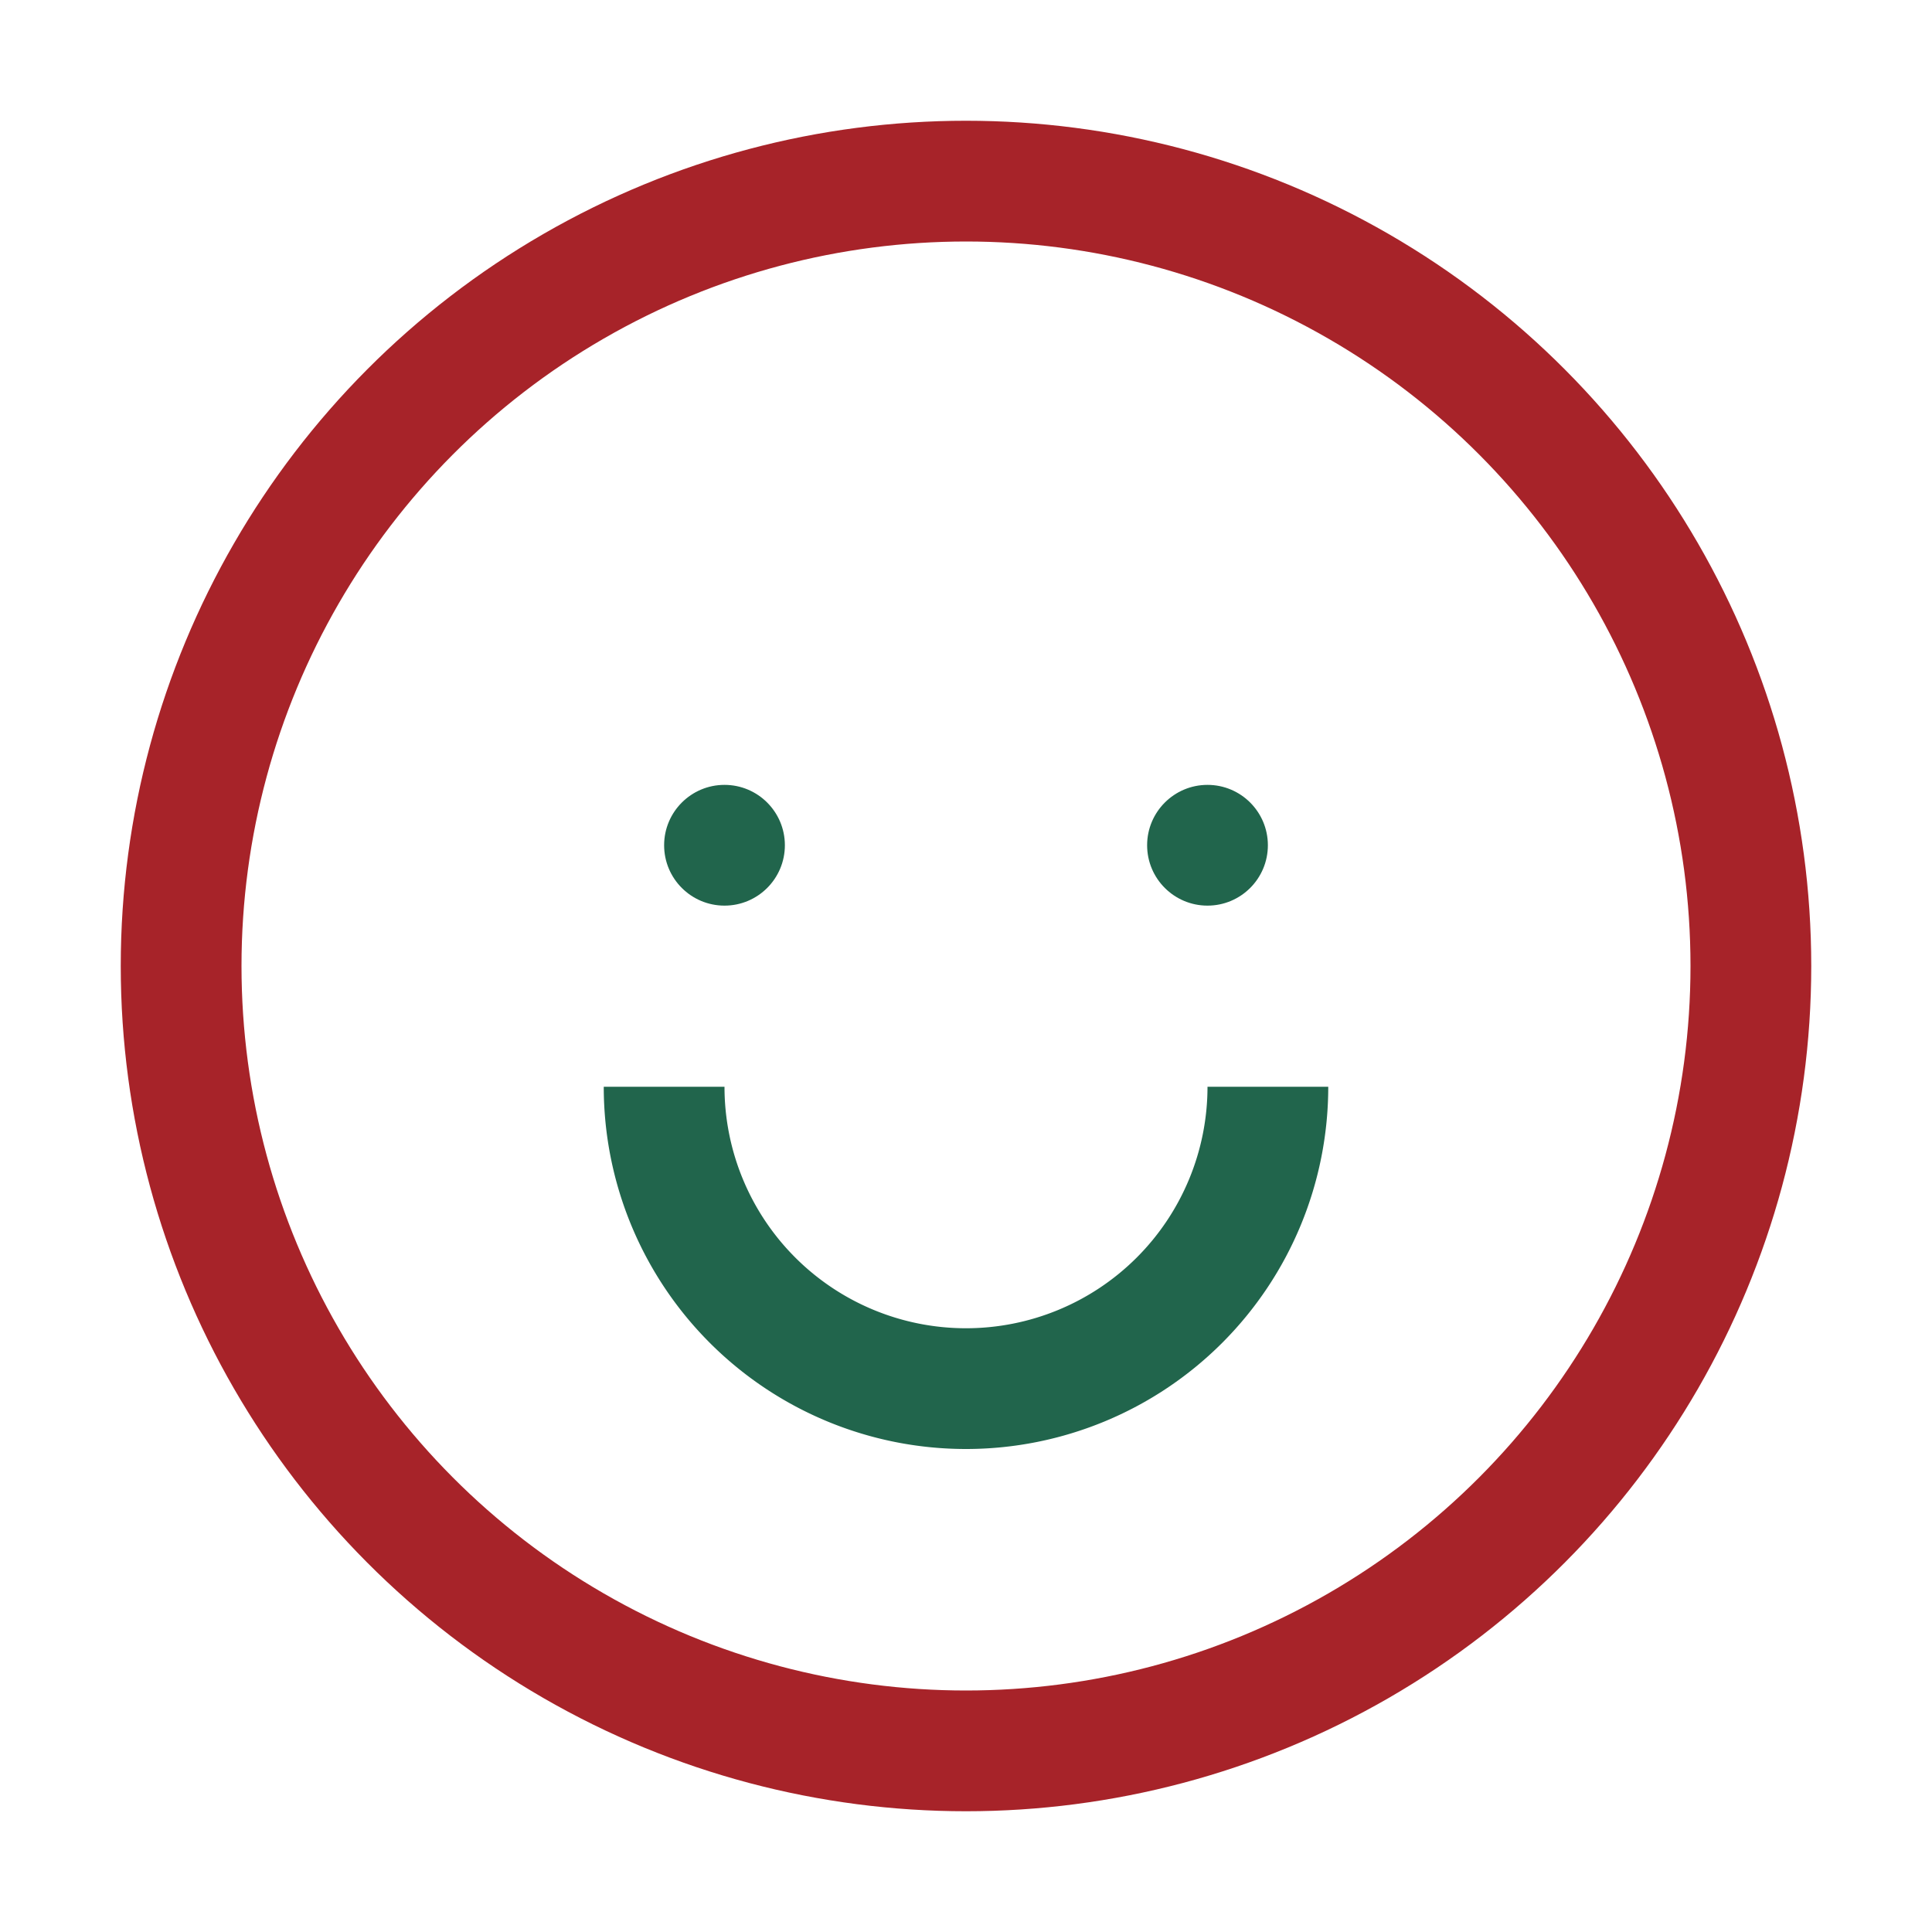 <?xml version="1.0" encoding="UTF-8"?>
<svg xmlns="http://www.w3.org/2000/svg" width="32" height="32" viewBox="0 0 32 32"><circle cx="16" cy="16" r="13" fill="none" stroke="#A72329" stroke-width="2"/><path d="M11 18a5 5 0 0010 0" fill="none" stroke="#21654C" stroke-width="2"/><circle cx="12" cy="14" r="1" fill="#21654C"/><circle cx="20" cy="14" r="1" fill="#21654C"/></svg>